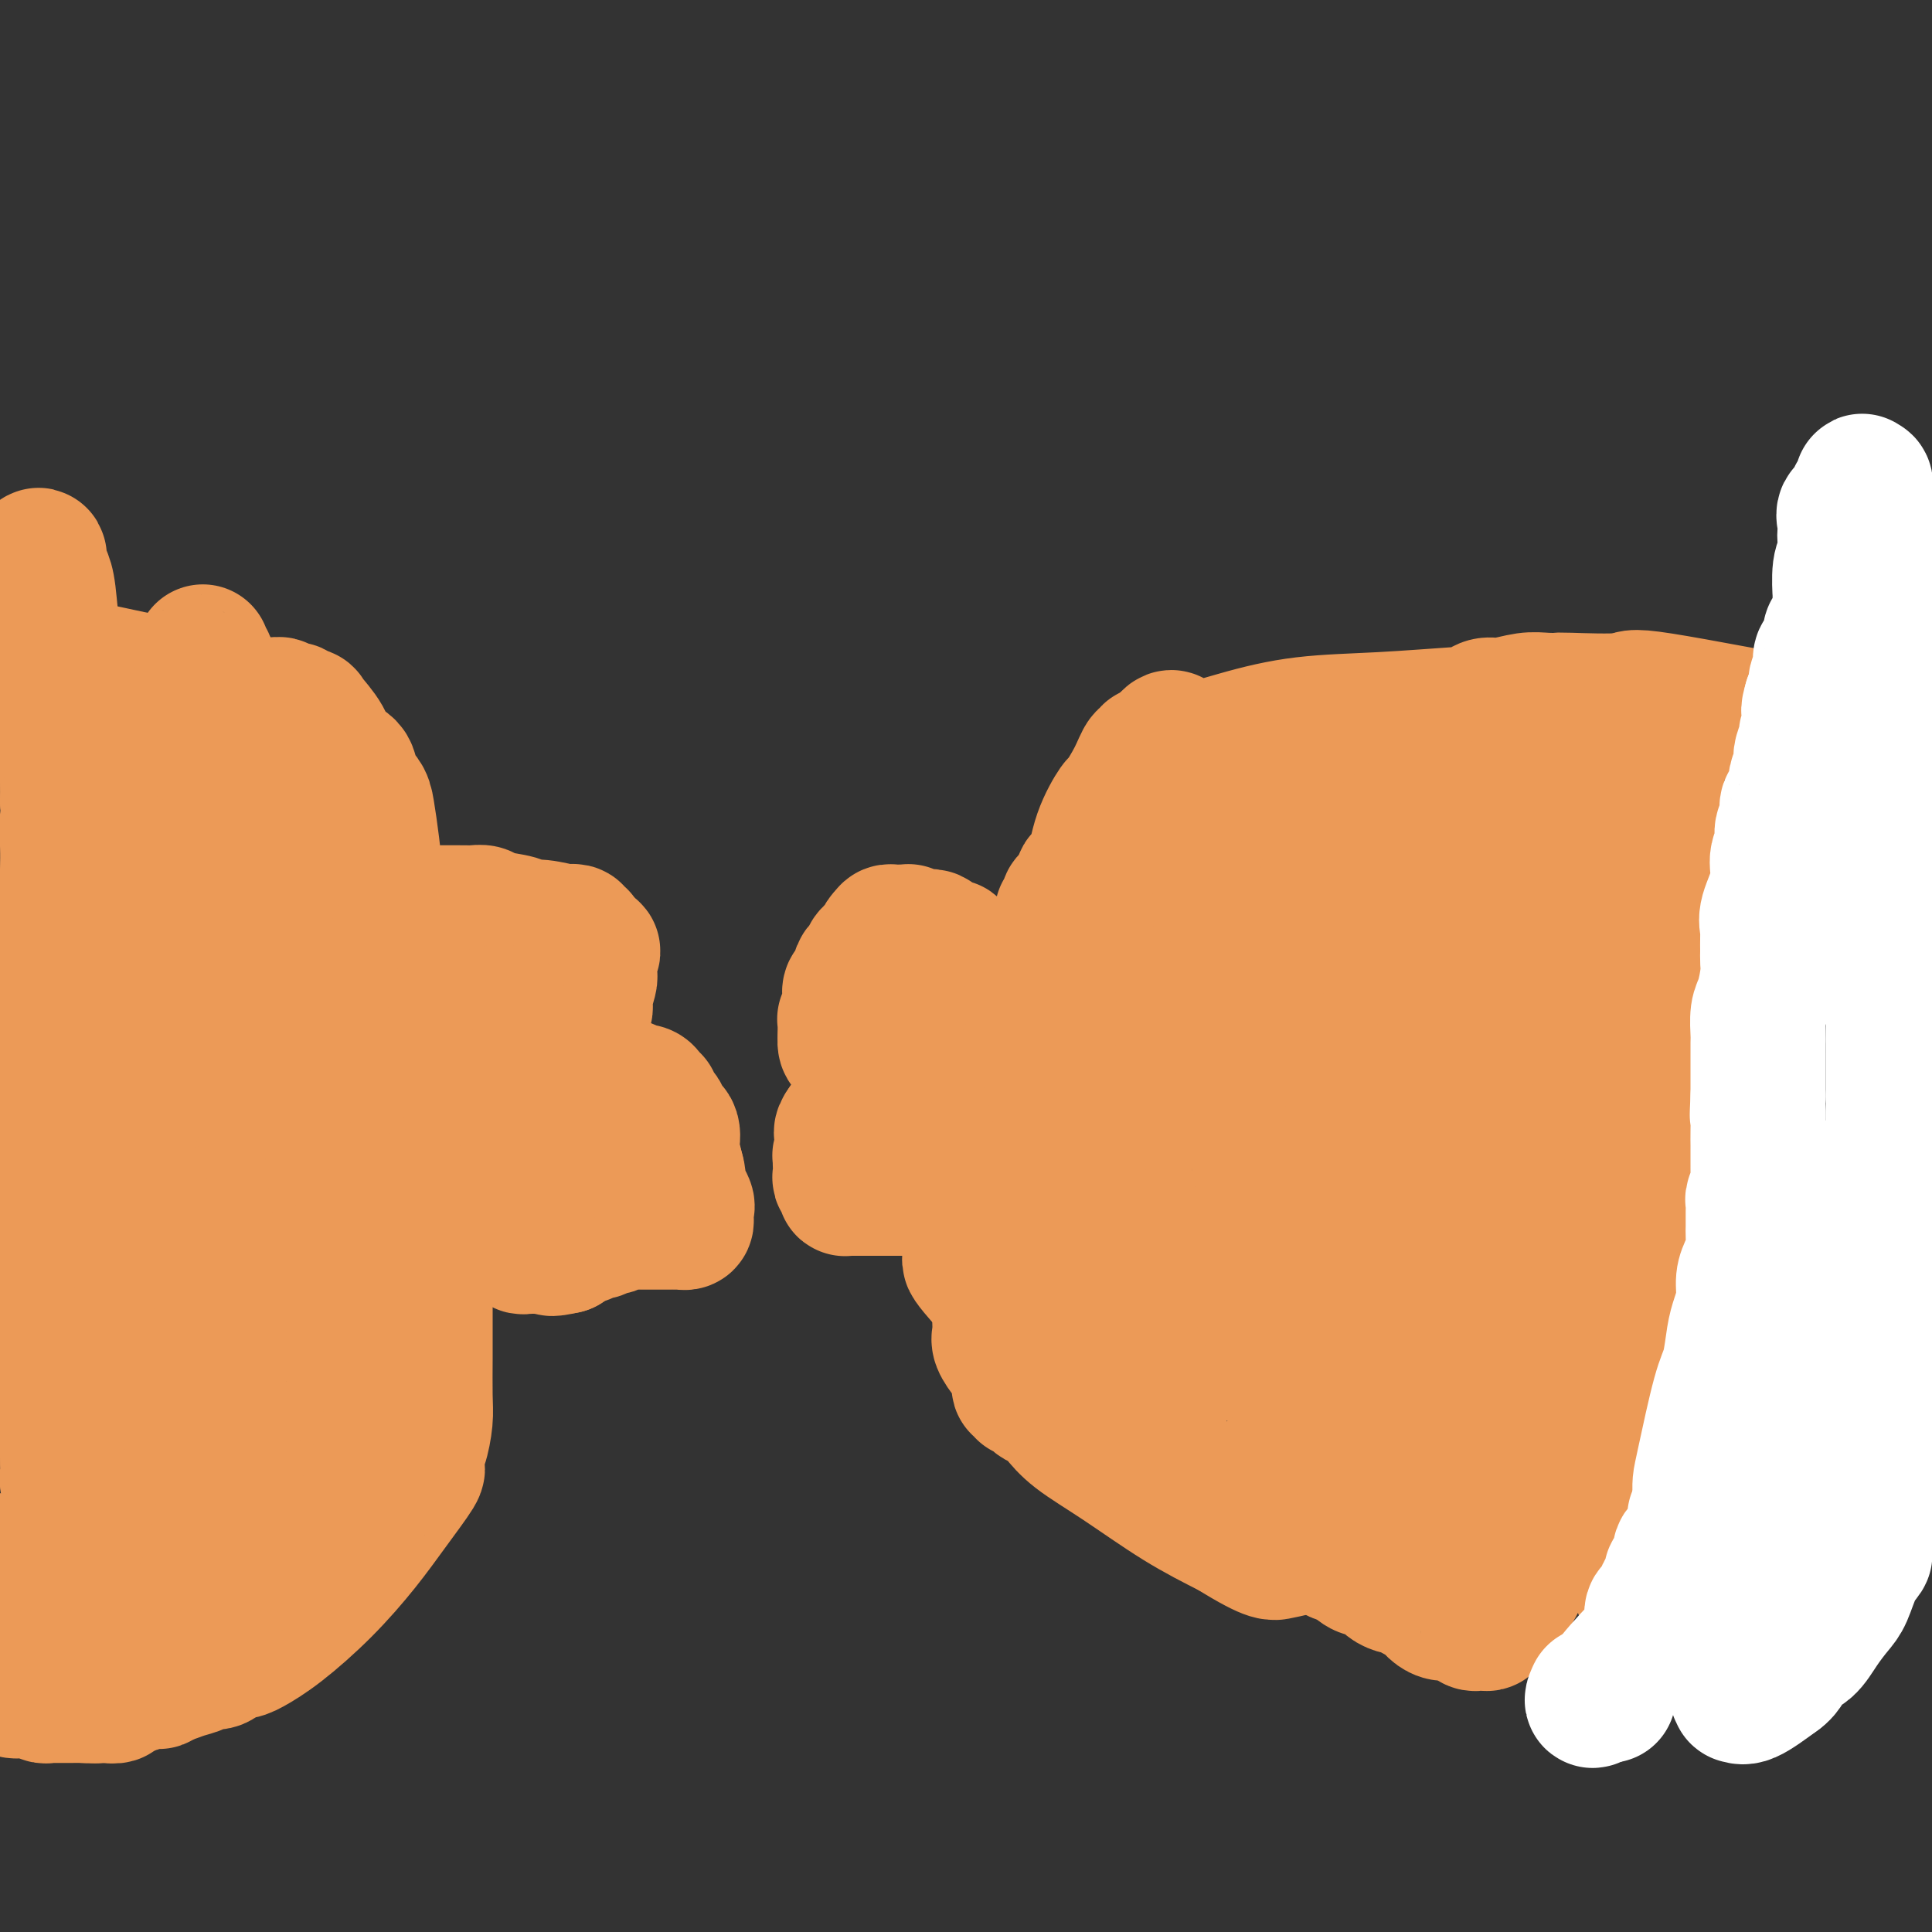 <svg viewBox='0 0 400 400' version='1.1' xmlns='http://www.w3.org/2000/svg' xmlns:xlink='http://www.w3.org/1999/xlink'><rect x="0" y="0" width="400" height="400" fill="#333333" stroke="none"/><g fill='none' stroke='#EC9A57' stroke-width='28' stroke-linecap='round' stroke-linejoin='round'><path d='M197,197c0.203,-0.445 0.405,-0.890 0,-1c-0.405,-0.110 -1.418,0.114 -2,0c-0.582,-0.114 -0.733,-0.566 -1,-1c-0.267,-0.434 -0.649,-0.849 -1,-1c-0.351,-0.151 -0.672,-0.040 -1,0c-0.328,0.040 -0.662,0.007 -1,0c-0.338,-0.007 -0.678,0.012 -1,0c-0.322,-0.012 -0.625,-0.056 -1,0c-0.375,0.056 -0.821,0.211 -1,0c-0.179,-0.211 -0.089,-0.788 0,-1c0.089,-0.212 0.178,-0.057 0,0c-0.178,0.057 -0.622,0.018 -1,0c-0.378,-0.018 -0.689,-0.015 -1,0c-0.311,0.015 -0.622,0.043 -1,0c-0.378,-0.043 -0.822,-0.155 -1,0c-0.178,0.155 -0.089,0.578 0,1'/><path d='M184,194c-1.968,-0.226 -0.388,0.710 0,1c0.388,0.290 -0.417,-0.067 -1,0c-0.583,0.067 -0.945,0.557 -1,1c-0.055,0.443 0.196,0.840 0,1c-0.196,0.160 -0.840,0.085 -1,0c-0.160,-0.085 0.164,-0.178 0,0c-0.164,0.178 -0.815,0.626 -1,1c-0.185,0.374 0.095,0.673 0,1c-0.095,0.327 -0.564,0.683 -1,1c-0.436,0.317 -0.839,0.595 -1,1c-0.161,0.405 -0.082,0.936 0,1c0.082,0.064 0.165,-0.337 0,0c-0.165,0.337 -0.580,1.414 -1,2c-0.420,0.586 -0.845,0.681 -1,1c-0.155,0.319 -0.041,0.863 0,1c0.041,0.137 0.007,-0.131 0,0c-0.007,0.131 0.012,0.661 0,1c-0.012,0.339 -0.056,0.486 0,1c0.056,0.514 0.211,1.395 0,2c-0.211,0.605 -0.789,0.936 -1,1c-0.211,0.064 -0.057,-0.137 0,0c0.057,0.137 0.015,0.611 0,1c-0.015,0.389 -0.004,0.692 0,1c0.004,0.308 0.001,0.621 0,1c-0.001,0.379 -0.000,0.822 0,1c0.000,0.178 0.000,0.089 0,0'/><path d='M175,215c-0.209,2.327 0.768,1.145 1,1c0.232,-0.145 -0.282,0.746 0,1c0.282,0.254 1.361,-0.128 2,0c0.639,0.128 0.839,0.766 1,1c0.161,0.234 0.281,0.063 1,0c0.719,-0.063 2.035,-0.017 3,0c0.965,0.017 1.579,0.004 2,0c0.421,-0.004 0.648,-0.001 1,0c0.352,0.001 0.828,0.000 1,0c0.172,-0.000 0.038,-0.000 1,0c0.962,0.000 3.018,0.000 4,0c0.982,-0.000 0.890,-0.000 1,0c0.110,0.000 0.422,0.000 1,0c0.578,-0.000 1.423,-0.000 2,0c0.577,0.000 0.886,0.000 1,0c0.114,-0.000 0.033,-0.000 0,0c-0.033,0.000 -0.016,0.000 0,0'/><path d='M197,218c3.241,0.480 0.343,0.181 -1,0c-1.343,-0.181 -1.129,-0.245 -1,0c0.129,0.245 0.175,0.797 0,1c-0.175,0.203 -0.570,0.055 -1,0c-0.430,-0.055 -0.893,-0.017 -1,0c-0.107,0.017 0.142,0.011 0,0c-0.142,-0.011 -0.677,-0.029 -1,0c-0.323,0.029 -0.436,0.103 -1,0c-0.564,-0.103 -1.580,-0.383 -2,0c-0.420,0.383 -0.245,1.430 -1,2c-0.755,0.570 -2.439,0.662 -3,1c-0.561,0.338 0.001,0.922 0,1c-0.001,0.078 -0.564,-0.348 -1,0c-0.436,0.348 -0.746,1.471 -1,2c-0.254,0.529 -0.453,0.464 -1,1c-0.547,0.536 -1.442,1.671 -2,2c-0.558,0.329 -0.778,-0.149 -1,0c-0.222,0.149 -0.444,0.925 -1,2c-0.556,1.075 -1.444,2.450 -2,3c-0.556,0.550 -0.778,0.275 -1,0'/><path d='M175,233c-1.543,2.046 -0.399,1.661 0,2c0.399,0.339 0.054,1.401 0,2c-0.054,0.599 0.181,0.733 0,1c-0.181,0.267 -0.780,0.666 -1,1c-0.220,0.334 -0.060,0.601 0,1c0.060,0.399 0.020,0.929 0,1c-0.020,0.071 -0.019,-0.318 0,0c0.019,0.318 0.058,1.343 0,2c-0.058,0.657 -0.213,0.947 0,1c0.213,0.053 0.792,-0.129 1,0c0.208,0.129 0.044,0.571 0,1c-0.044,0.429 0.033,0.847 0,1c-0.033,0.153 -0.176,0.041 0,0c0.176,-0.041 0.672,-0.011 1,0c0.328,0.011 0.487,0.003 1,0c0.513,-0.003 1.380,-0.001 2,0c0.620,0.001 0.993,0.000 1,0c0.007,-0.000 -0.351,-0.000 0,0c0.351,0.000 1.412,0.000 2,0c0.588,-0.000 0.702,-0.000 1,0c0.298,0.000 0.778,0.000 1,0c0.222,-0.000 0.184,-0.000 1,0c0.816,0.000 2.484,0.000 3,0c0.516,-0.000 -0.122,-0.000 0,0c0.122,0.000 1.002,0.001 2,0c0.998,-0.001 2.113,-0.003 3,0c0.887,0.003 1.547,0.011 2,0c0.453,-0.011 0.699,-0.041 1,0c0.301,0.041 0.657,0.155 1,0c0.343,-0.155 0.671,-0.577 1,-1'/><path d='M198,245c4.022,-0.156 2.578,-0.044 2,0c-0.578,0.044 -0.289,0.022 0,0'/><path d='M77,189c-0.103,-0.000 -0.206,-0.000 0,0c0.206,0.000 0.722,0.000 1,0c0.278,-0.000 0.319,-0.000 1,0c0.681,0.000 2.003,0.000 3,0c0.997,-0.000 1.668,-0.000 2,0c0.332,0.000 0.323,0.000 1,0c0.677,-0.000 2.040,-0.000 3,0c0.960,0.000 1.518,0.000 2,0c0.482,-0.000 0.890,-0.000 1,0c0.110,0.000 -0.076,0.000 0,0c0.076,-0.000 0.415,-0.000 1,0c0.585,0.000 1.416,0.000 2,0c0.584,-0.000 0.920,-0.001 1,0c0.080,0.001 -0.095,0.003 0,0c0.095,-0.003 0.459,-0.012 1,0c0.541,0.012 1.257,0.046 2,0c0.743,-0.046 1.512,-0.171 2,0c0.488,0.171 0.695,0.638 2,1c1.305,0.362 3.708,0.619 5,1c1.292,0.381 1.475,0.886 2,1c0.525,0.114 1.394,-0.162 3,0c1.606,0.162 3.951,0.760 5,1c1.049,0.240 0.802,0.120 1,0c0.198,-0.120 0.840,-0.239 1,0c0.160,0.239 -0.163,0.837 0,1c0.163,0.163 0.813,-0.110 1,0c0.187,0.110 -0.089,0.603 0,1c0.089,0.397 0.545,0.699 1,1'/><path d='M121,196c3.497,1.323 0.741,1.132 0,1c-0.741,-0.132 0.534,-0.203 1,0c0.466,0.203 0.125,0.681 0,1c-0.125,0.319 -0.032,0.478 0,1c0.032,0.522 0.004,1.407 0,2c-0.004,0.593 0.015,0.893 0,1c-0.015,0.107 -0.066,0.023 0,0c0.066,-0.023 0.247,0.017 0,1c-0.247,0.983 -0.922,2.908 -1,4c-0.078,1.092 0.440,1.352 0,2c-0.440,0.648 -1.837,1.684 -3,3c-1.163,1.316 -2.090,2.913 -3,4c-0.910,1.087 -1.801,1.664 -2,2c-0.199,0.336 0.296,0.430 0,1c-0.296,0.570 -1.383,1.617 -2,2c-0.617,0.383 -0.763,0.103 -1,0c-0.237,-0.103 -0.564,-0.028 -1,0c-0.436,0.028 -0.982,0.008 -1,0c-0.018,-0.008 0.491,-0.004 1,0'/><path d='M109,221c-1.679,2.166 0.124,0.580 1,0c0.876,-0.580 0.826,-0.155 1,0c0.174,0.155 0.571,0.041 1,0c0.429,-0.041 0.891,-0.007 1,0c0.109,0.007 -0.136,-0.012 0,0c0.136,0.012 0.652,0.056 1,0c0.348,-0.056 0.527,-0.212 1,0c0.473,0.212 1.240,0.793 2,1c0.760,0.207 1.512,0.041 2,0c0.488,-0.041 0.713,0.045 1,0c0.287,-0.045 0.638,-0.220 1,0c0.362,0.220 0.736,0.833 1,1c0.264,0.167 0.417,-0.114 1,0c0.583,0.114 1.596,0.622 3,1c1.404,0.378 3.198,0.627 4,1c0.802,0.373 0.611,0.871 1,1c0.389,0.129 1.359,-0.110 2,0c0.641,0.110 0.954,0.568 1,1c0.046,0.432 -0.176,0.839 0,1c0.176,0.161 0.749,0.075 1,0c0.251,-0.075 0.180,-0.138 0,0c-0.180,0.138 -0.468,0.479 0,1c0.468,0.521 1.694,1.223 2,2c0.306,0.777 -0.308,1.631 0,2c0.308,0.369 1.536,0.254 2,1c0.464,0.746 0.163,2.355 0,3c-0.163,0.645 -0.190,0.327 0,1c0.190,0.673 0.595,2.336 1,4'/><path d='M140,242c0.961,2.925 -0.135,2.236 0,3c0.135,0.764 1.501,2.979 2,4c0.499,1.021 0.131,0.848 0,1c-0.131,0.152 -0.024,0.629 0,1c0.024,0.371 -0.035,0.635 0,1c0.035,0.365 0.165,0.830 0,1c-0.165,0.170 -0.625,0.046 -1,0c-0.375,-0.046 -0.664,-0.012 -1,0c-0.336,0.012 -0.718,0.003 -1,0c-0.282,-0.003 -0.464,-0.001 -1,0c-0.536,0.001 -1.425,0.001 -2,0c-0.575,-0.001 -0.835,-0.001 -1,0c-0.165,0.001 -0.233,0.004 -1,0c-0.767,-0.004 -2.232,-0.016 -3,0c-0.768,0.016 -0.840,0.061 -1,0c-0.160,-0.061 -0.409,-0.228 -1,0c-0.591,0.228 -1.524,0.849 -2,1c-0.476,0.151 -0.494,-0.169 -1,0c-0.506,0.169 -1.501,0.829 -2,1c-0.499,0.171 -0.501,-0.145 -1,0c-0.499,0.145 -1.495,0.750 -2,1c-0.505,0.250 -0.521,0.144 -1,0c-0.479,-0.144 -1.423,-0.327 -2,0c-0.577,0.327 -0.789,1.163 -1,2'/><path d='M117,258c-4.273,0.928 -2.454,0.249 -2,0c0.454,-0.249 -0.456,-0.067 -1,0c-0.544,0.067 -0.723,0.018 -1,0c-0.277,-0.018 -0.652,-0.004 -1,0c-0.348,0.004 -0.668,-0.003 -1,0c-0.332,0.003 -0.677,0.016 -1,0c-0.323,-0.016 -0.625,-0.061 -1,0c-0.375,0.061 -0.821,0.228 -1,0c-0.179,-0.228 -0.089,-0.849 0,-1c0.089,-0.151 0.178,0.170 0,0c-0.178,-0.170 -0.621,-0.830 -1,-1c-0.379,-0.170 -0.693,0.150 -1,0c-0.307,-0.150 -0.608,-0.772 -1,-1c-0.392,-0.228 -0.875,-0.064 -1,0c-0.125,0.064 0.107,0.028 0,0c-0.107,-0.028 -0.554,-0.046 -1,0c-0.446,0.046 -0.892,0.157 -1,0c-0.108,-0.157 0.121,-0.581 0,-1c-0.121,-0.419 -0.593,-0.834 -1,-1c-0.407,-0.166 -0.750,-0.083 -1,0c-0.250,0.083 -0.407,0.167 -1,0c-0.593,-0.167 -1.621,-0.583 -2,-1c-0.379,-0.417 -0.108,-0.833 0,-1c0.108,-0.167 0.054,-0.083 0,0'/><path d='M80,189c0.203,-0.832 0.406,-1.664 0,-3c-0.406,-1.336 -1.423,-3.176 -2,-5c-0.577,-1.824 -0.716,-3.634 -1,-6c-0.284,-2.366 -0.713,-5.290 -1,-7c-0.287,-1.710 -0.432,-2.207 -1,-3c-0.568,-0.793 -1.561,-1.883 -2,-3c-0.439,-1.117 -0.326,-2.261 -1,-3c-0.674,-0.739 -2.136,-1.073 -3,-2c-0.864,-0.927 -1.130,-2.448 -2,-4c-0.870,-1.552 -2.342,-3.134 -3,-4c-0.658,-0.866 -0.500,-1.017 -1,-1c-0.500,0.017 -1.659,0.202 -2,0c-0.341,-0.202 0.134,-0.790 0,-1c-0.134,-0.210 -0.877,-0.043 -1,0c-0.123,0.043 0.373,-0.040 0,0c-0.373,0.040 -1.616,0.202 -2,0c-0.384,-0.202 0.091,-0.769 0,-1c-0.091,-0.231 -0.748,-0.126 -1,0c-0.252,0.126 -0.101,0.274 -2,0c-1.899,-0.274 -5.849,-0.970 -11,-2c-5.151,-1.030 -11.502,-2.393 -19,-4c-7.498,-1.607 -16.142,-3.459 -24,-5c-7.858,-1.541 -14.929,-2.770 -22,-4'/><path d='M88,262c0.000,0.460 0.000,0.920 0,1c-0.000,0.080 -0.000,-0.219 0,0c0.000,0.219 0.001,0.955 0,3c-0.001,2.045 -0.003,5.399 0,8c0.003,2.601 0.011,4.450 0,7c-0.011,2.550 -0.041,5.800 0,8c0.041,2.200 0.154,3.350 0,5c-0.154,1.650 -0.573,3.799 -1,5c-0.427,1.201 -0.861,1.452 -1,2c-0.139,0.548 0.017,1.392 0,2c-0.017,0.608 -0.205,0.981 0,1c0.205,0.019 0.805,-0.316 0,1c-0.805,1.316 -3.013,4.282 -5,7c-1.987,2.718 -3.752,5.187 -6,8c-2.248,2.813 -4.978,5.968 -8,9c-3.022,3.032 -6.336,5.939 -9,8c-2.664,2.061 -4.679,3.274 -6,4c-1.321,0.726 -1.950,0.965 -3,1c-1.050,0.035 -2.523,-0.135 -3,0c-0.477,0.135 0.043,0.575 0,1c-0.043,0.425 -0.647,0.835 -1,1c-0.353,0.165 -0.454,0.087 -1,0c-0.546,-0.087 -1.536,-0.181 -2,0c-0.464,0.181 -0.400,0.637 -1,1c-0.600,0.363 -1.862,0.633 -3,1c-1.138,0.367 -2.153,0.829 -3,1c-0.847,0.171 -1.528,0.049 -2,0c-0.472,-0.049 -0.736,-0.024 -1,0'/><path d='M32,347c-4.200,1.547 -1.700,0.416 -1,0c0.700,-0.416 -0.400,-0.115 -1,0c-0.600,0.115 -0.700,0.045 -1,0c-0.300,-0.045 -0.801,-0.065 -1,0c-0.199,0.065 -0.096,0.215 0,0c0.096,-0.215 0.184,-0.794 0,-1c-0.184,-0.206 -0.642,-0.040 -1,0c-0.358,0.040 -0.617,-0.045 -1,0c-0.383,0.045 -0.889,0.221 -1,0c-0.111,-0.221 0.174,-0.838 0,-1c-0.174,-0.162 -0.807,0.133 -1,0c-0.193,-0.133 0.053,-0.693 0,-1c-0.053,-0.307 -0.406,-0.361 0,0c0.406,0.361 1.571,1.136 -1,0c-2.571,-1.136 -8.877,-4.182 -14,-7c-5.123,-2.818 -9.061,-5.409 -13,-8'/><path d='M1,145c-0.279,1.171 -0.558,2.343 0,0c0.558,-2.343 1.954,-8.199 3,-12c1.046,-3.801 1.743,-5.546 2,-7c0.257,-1.454 0.073,-2.618 0,-3c-0.073,-0.382 -0.035,0.019 0,0c0.035,-0.019 0.066,-0.456 0,-1c-0.066,-0.544 -0.228,-1.193 0,-2c0.228,-0.807 0.845,-1.770 1,-2c0.155,-0.230 -0.152,0.274 0,0c0.152,-0.274 0.762,-1.324 1,-2c0.238,-0.676 0.105,-0.977 0,-1c-0.105,-0.023 -0.182,0.231 0,1c0.182,0.769 0.622,2.053 1,3c0.378,0.947 0.693,1.559 1,4c0.307,2.441 0.604,6.712 1,9c0.396,2.288 0.891,2.593 1,3c0.109,0.407 -0.167,0.916 0,1c0.167,0.084 0.776,-0.257 1,0c0.224,0.257 0.064,1.110 0,2c-0.064,0.890 -0.031,1.815 0,3c0.031,1.185 0.061,2.631 0,4c-0.061,1.369 -0.212,2.662 0,4c0.212,1.338 0.789,2.719 1,4c0.211,1.281 0.057,2.460 0,4c-0.057,1.540 -0.016,3.440 0,5c0.016,1.560 0.008,2.780 0,4'/><path d='M14,166c0.928,8.405 0.249,4.418 0,4c-0.249,-0.418 -0.067,2.733 0,5c0.067,2.267 0.018,3.649 0,5c-0.018,1.351 -0.005,2.671 0,4c0.005,1.329 0.001,2.665 0,4c-0.001,1.335 -0.000,2.667 0,4c0.000,1.333 0.000,2.665 0,4c-0.000,1.335 -0.000,2.673 0,4c0.000,1.327 0.000,2.643 0,6c-0.000,3.357 -0.000,8.755 0,13c0.000,4.245 0.000,7.335 0,9c-0.000,1.665 -0.000,1.904 0,4c0.000,2.096 0.000,6.050 0,8c-0.000,1.950 -0.000,1.898 0,2c0.000,0.102 0.000,0.359 0,1c-0.000,0.641 0.000,1.666 0,3c-0.000,1.334 -0.000,2.978 0,4c0.000,1.022 0.000,1.424 0,2c-0.000,0.576 -0.000,1.326 0,3c0.000,1.674 0.000,4.271 0,6c-0.000,1.729 -0.000,2.591 0,4c0.000,1.409 0.000,3.365 0,7c-0.000,3.635 -0.000,8.948 0,13c0.000,4.052 0.000,6.844 0,9c-0.000,2.156 -0.001,3.678 0,5c0.001,1.322 0.004,2.444 0,3c-0.004,0.556 -0.015,0.547 0,1c0.015,0.453 0.056,1.369 0,2c-0.056,0.631 -0.207,0.978 0,2c0.207,1.022 0.774,2.721 1,5c0.226,2.279 0.113,5.140 0,8'/><path d='M15,320c0.164,24.786 0.072,9.751 0,7c-0.072,-2.751 -0.126,6.783 0,11c0.126,4.217 0.430,3.119 1,4c0.570,0.881 1.406,3.742 2,5c0.594,1.258 0.947,0.911 1,1c0.053,0.089 -0.194,0.612 0,1c0.194,0.388 0.830,0.641 1,1c0.170,0.359 -0.127,0.824 0,1c0.127,0.176 0.679,0.062 1,0c0.321,-0.062 0.412,-0.073 1,0c0.588,0.073 1.673,0.229 2,0c0.327,-0.229 -0.105,-0.842 0,-1c0.105,-0.158 0.746,0.141 1,0c0.254,-0.141 0.119,-0.721 0,-1c-0.119,-0.279 -0.224,-0.256 0,-1c0.224,-0.744 0.777,-2.256 1,-3c0.223,-0.744 0.116,-0.721 0,-1c-0.116,-0.279 -0.241,-0.860 0,-2c0.241,-1.140 0.849,-2.840 1,-4c0.151,-1.160 -0.156,-1.780 0,-3c0.156,-1.220 0.774,-3.038 1,-5c0.226,-1.962 0.061,-4.067 0,-7c-0.061,-2.933 -0.017,-6.695 0,-10c0.017,-3.305 0.009,-6.152 0,-9'/><path d='M28,304c0.845,-8.518 0.959,-6.314 1,-8c0.041,-1.686 0.011,-7.263 0,-10c-0.011,-2.737 -0.003,-2.635 0,-3c0.003,-0.365 -0.000,-1.198 0,-2c0.000,-0.802 0.004,-1.572 0,-2c-0.004,-0.428 -0.015,-0.512 0,-1c0.015,-0.488 0.057,-1.380 0,-2c-0.057,-0.620 -0.211,-0.968 0,-4c0.211,-3.032 0.789,-8.747 1,-13c0.211,-4.253 0.057,-7.042 0,-9c-0.057,-1.958 -0.015,-3.084 0,-4c0.015,-0.916 0.004,-1.622 0,-2c-0.004,-0.378 -0.001,-0.426 0,-1c0.001,-0.574 0.000,-1.673 0,-2c-0.000,-0.327 -0.000,0.117 0,0c0.000,-0.117 -0.000,-0.795 0,-2c0.000,-1.205 0.001,-2.936 0,-4c-0.001,-1.064 -0.003,-1.463 0,-2c0.003,-0.537 0.013,-1.214 0,-2c-0.013,-0.786 -0.047,-1.681 0,-3c0.047,-1.319 0.177,-3.063 0,-4c-0.177,-0.937 -0.662,-1.068 0,-4c0.662,-2.932 2.469,-8.664 3,-12c0.531,-3.336 -0.214,-4.275 0,-6c0.214,-1.725 1.385,-4.236 2,-8c0.615,-3.764 0.672,-8.781 1,-12c0.328,-3.219 0.928,-4.639 1,-6c0.072,-1.361 -0.383,-2.664 0,-5c0.383,-2.336 1.603,-5.706 2,-8c0.397,-2.294 -0.029,-3.513 0,-5c0.029,-1.487 0.515,-3.244 1,-5'/><path d='M40,153c1.426,-10.872 -0.010,-4.551 0,-4c0.010,0.551 1.467,-4.666 2,-7c0.533,-2.334 0.143,-1.784 0,-2c-0.143,-0.216 -0.040,-1.197 0,-2c0.040,-0.803 0.015,-1.426 0,-2c-0.015,-0.574 -0.021,-1.098 0,-1c0.021,0.098 0.069,0.819 0,1c-0.069,0.181 -0.257,-0.176 0,0c0.257,0.176 0.958,0.885 1,1c0.042,0.115 -0.574,-0.365 0,1c0.574,1.365 2.339,4.576 3,6c0.661,1.424 0.217,1.063 0,1c-0.217,-0.063 -0.208,0.172 0,0c0.208,-0.172 0.616,-0.752 1,0c0.384,0.752 0.743,2.834 1,4c0.257,1.166 0.412,1.414 1,3c0.588,1.586 1.607,4.509 2,6c0.393,1.491 0.158,1.551 0,2c-0.158,0.449 -0.238,1.286 0,2c0.238,0.714 0.796,1.305 1,2c0.204,0.695 0.055,1.495 0,2c-0.055,0.505 -0.016,0.716 0,1c0.016,0.284 0.008,0.642 0,1'/><path d='M52,168c1.377,5.738 -0.182,3.584 0,4c0.182,0.416 2.104,3.403 3,6c0.896,2.597 0.765,4.803 1,8c0.235,3.197 0.835,7.383 1,11c0.165,3.617 -0.104,6.664 0,9c0.104,2.336 0.582,3.959 1,8c0.418,4.041 0.778,10.498 2,16c1.222,5.502 3.307,10.049 4,12c0.693,1.951 -0.007,1.305 0,2c0.007,0.695 0.719,2.729 1,4c0.281,1.271 0.130,1.778 0,2c-0.130,0.222 -0.238,0.160 0,1c0.238,0.840 0.823,2.582 2,5c1.177,2.418 2.946,5.513 4,9c1.054,3.487 1.393,7.364 2,10c0.607,2.636 1.483,4.029 2,6c0.517,1.971 0.674,4.521 1,6c0.326,1.479 0.819,1.888 1,3c0.181,1.112 0.048,2.927 0,4c-0.048,1.073 -0.012,1.404 0,2c0.012,0.596 0.001,1.455 0,2c-0.001,0.545 0.007,0.775 0,1c-0.007,0.225 -0.028,0.445 0,1c0.028,0.555 0.105,1.444 0,2c-0.105,0.556 -0.392,0.780 -1,1c-0.608,0.220 -1.539,0.437 -2,1c-0.461,0.563 -0.454,1.470 -1,2c-0.546,0.530 -1.647,0.681 -2,1c-0.353,0.319 0.042,0.805 -1,2c-1.042,1.195 -3.521,3.097 -6,5'/><path d='M64,314c-2.764,2.345 -3.174,2.208 -5,4c-1.826,1.792 -5.068,5.514 -7,7c-1.932,1.486 -2.555,0.738 -3,1c-0.445,0.262 -0.711,1.535 -1,2c-0.289,0.465 -0.602,0.122 -1,0c-0.398,-0.122 -0.880,-0.022 -1,0c-0.120,0.022 0.122,-0.034 0,0c-0.122,0.034 -0.608,0.156 -1,0c-0.392,-0.156 -0.692,-0.591 -1,-1c-0.308,-0.409 -0.626,-0.793 -1,-1c-0.374,-0.207 -0.806,-0.238 -1,-1c-0.194,-0.762 -0.152,-2.256 0,-3c0.152,-0.744 0.414,-0.738 0,-2c-0.414,-1.262 -1.504,-3.791 -2,-8c-0.496,-4.209 -0.396,-10.099 0,-14c0.396,-3.901 1.090,-5.815 2,-9c0.910,-3.185 2.037,-7.643 3,-12c0.963,-4.357 1.763,-8.615 2,-11c0.237,-2.385 -0.088,-2.899 0,-4c0.088,-1.101 0.591,-2.790 1,-4c0.409,-1.210 0.726,-1.940 1,-3c0.274,-1.060 0.507,-2.449 1,-4c0.493,-1.551 1.248,-3.264 2,-5c0.752,-1.736 1.501,-3.496 2,-5c0.499,-1.504 0.750,-2.752 1,-4'/><path d='M55,237c2.746,-10.140 2.113,-4.990 2,-4c-0.113,0.990 0.296,-2.181 1,-4c0.704,-1.819 1.704,-2.285 2,-3c0.296,-0.715 -0.113,-1.679 0,-2c0.113,-0.321 0.747,0.001 1,0c0.253,-0.001 0.124,-0.326 0,-1c-0.124,-0.674 -0.243,-1.697 0,-2c0.243,-0.303 0.850,0.113 1,0c0.150,-0.113 -0.156,-0.754 0,-1c0.156,-0.246 0.774,-0.096 1,0c0.226,0.096 0.061,0.138 1,0c0.939,-0.138 2.981,-0.456 5,-1c2.019,-0.544 4.013,-1.312 6,-2c1.987,-0.688 3.965,-1.295 7,-2c3.035,-0.705 7.125,-1.509 9,-2c1.875,-0.491 1.535,-0.668 2,-1c0.465,-0.332 1.736,-0.820 2,-1c0.264,-0.180 -0.480,-0.052 0,0c0.480,0.052 2.184,0.028 3,0c0.816,-0.028 0.745,-0.060 1,0c0.255,0.060 0.836,0.212 1,0c0.164,-0.212 -0.090,-0.789 0,-1c0.090,-0.211 0.524,-0.057 1,0c0.476,0.057 0.993,0.016 1,0c0.007,-0.016 -0.497,-0.008 -1,0'/><path d='M101,210c5.879,-1.304 1.075,0.435 -1,1c-2.075,0.565 -1.421,-0.046 -2,0c-0.579,0.046 -2.393,0.747 -3,1c-0.607,0.253 -0.009,0.058 0,0c0.009,-0.058 -0.570,0.023 -1,0c-0.430,-0.023 -0.710,-0.148 -1,0c-0.290,0.148 -0.591,0.568 -1,1c-0.409,0.432 -0.926,0.875 -1,1c-0.074,0.125 0.297,-0.070 0,0c-0.297,0.070 -1.261,0.404 -2,1c-0.739,0.596 -1.254,1.454 -2,2c-0.746,0.546 -1.723,0.780 -3,2c-1.277,1.220 -2.854,3.426 -4,5c-1.146,1.574 -1.862,2.516 -3,4c-1.138,1.484 -2.697,3.511 -4,5c-1.303,1.489 -2.349,2.441 -3,3c-0.651,0.559 -0.906,0.727 -1,1c-0.094,0.273 -0.026,0.652 0,1c0.026,0.348 0.010,0.666 0,1c-0.010,0.334 -0.014,0.684 0,1c0.014,0.316 0.045,0.596 0,1c-0.045,0.404 -0.166,0.930 0,1c0.166,0.070 0.618,-0.317 1,0c0.382,0.317 0.694,1.339 1,2c0.306,0.661 0.607,0.962 1,1c0.393,0.038 0.879,-0.186 1,0c0.121,0.186 -0.122,0.782 0,1c0.122,0.218 0.610,0.059 1,0c0.390,-0.059 0.683,-0.017 1,0c0.317,0.017 0.659,0.008 1,0'/><path d='M76,246c1.522,0.619 1.826,0.166 2,0c0.174,-0.166 0.218,-0.045 1,0c0.782,0.045 2.300,0.014 3,0c0.700,-0.014 0.580,-0.009 1,0c0.420,0.009 1.378,0.024 2,0c0.622,-0.024 0.906,-0.087 1,0c0.094,0.087 -0.004,0.325 1,0c1.004,-0.325 3.109,-1.211 4,-2c0.891,-0.789 0.568,-1.479 2,-2c1.432,-0.521 4.618,-0.872 7,-1c2.382,-0.128 3.958,-0.034 5,0c1.042,0.034 1.550,0.009 2,0c0.450,-0.009 0.844,-0.002 1,0c0.156,0.002 0.076,-0.001 0,0c-0.076,0.001 -0.148,0.006 -1,0c-0.852,-0.006 -2.485,-0.024 -3,0c-0.515,0.024 0.089,0.089 0,0c-0.089,-0.089 -0.870,-0.332 -2,0c-1.130,0.332 -2.609,1.238 -4,2c-1.391,0.762 -2.696,1.381 -4,2'/><path d='M94,245c-2.675,0.724 -2.362,0.534 -3,1c-0.638,0.466 -2.225,1.588 -3,2c-0.775,0.412 -0.737,0.115 -1,0c-0.263,-0.115 -0.827,-0.047 -1,0c-0.173,0.047 0.045,0.074 0,0c-0.045,-0.074 -0.354,-0.249 -1,0c-0.646,0.249 -1.629,0.921 -2,1c-0.371,0.079 -0.131,-0.436 -1,0c-0.869,0.436 -2.847,1.823 -4,3c-1.153,1.177 -1.481,2.143 -2,3c-0.519,0.857 -1.229,1.605 -3,3c-1.771,1.395 -4.602,3.437 -7,6c-2.398,2.563 -4.362,5.645 -5,7c-0.638,1.355 0.051,0.981 0,1c-0.051,0.019 -0.844,0.431 -1,1c-0.156,0.569 0.323,1.293 0,2c-0.323,0.707 -1.448,1.395 -2,2c-0.552,0.605 -0.530,1.127 -1,2c-0.470,0.873 -1.431,2.096 -2,3c-0.569,0.904 -0.745,1.488 -1,3c-0.255,1.512 -0.589,3.953 -1,5c-0.411,1.047 -0.898,0.702 -1,1c-0.102,0.298 0.180,1.240 0,2c-0.180,0.760 -0.821,1.338 -1,2c-0.179,0.662 0.106,1.409 0,2c-0.106,0.591 -0.602,1.026 -1,2c-0.398,0.974 -0.699,2.487 -1,4'/><path d='M49,303c-1.303,3.863 -1.560,3.019 -2,5c-0.440,1.981 -1.064,6.786 -2,11c-0.936,4.214 -2.183,7.837 -3,10c-0.817,2.163 -1.202,2.867 -2,5c-0.798,2.133 -2.007,5.695 -3,8c-0.993,2.305 -1.768,3.353 -2,4c-0.232,0.647 0.079,0.892 0,1c-0.079,0.108 -0.549,0.081 -1,0c-0.451,-0.081 -0.882,-0.214 -1,0c-0.118,0.214 0.076,0.775 0,1c-0.076,0.225 -0.424,0.116 -1,0c-0.576,-0.116 -1.382,-0.237 -2,0c-0.618,0.237 -1.048,0.834 -2,1c-0.952,0.166 -2.426,-0.099 -3,0c-0.574,0.099 -0.247,0.562 -1,1c-0.753,0.438 -2.585,0.849 -4,1c-1.415,0.151 -2.411,0.040 -3,0c-0.589,-0.040 -0.770,-0.011 -1,0c-0.230,0.011 -0.510,0.003 -1,0c-0.490,-0.003 -1.191,0.000 -2,0c-0.809,-0.000 -1.726,-0.004 -2,0c-0.274,0.004 0.095,0.015 0,0c-0.095,-0.015 -0.656,-0.057 -1,0c-0.344,0.057 -0.473,0.211 -1,0c-0.527,-0.211 -1.451,-0.788 -2,-1c-0.549,-0.212 -0.722,-0.060 -1,0c-0.278,0.060 -0.662,0.026 -1,0c-0.338,-0.026 -0.629,-0.046 -1,0c-0.371,0.046 -0.820,0.156 -1,0c-0.180,-0.156 -0.090,-0.578 0,-1'/><path d='M3,349c-2.629,-0.456 -0.701,-0.596 0,-1c0.701,-0.404 0.174,-1.072 0,-1c-0.174,0.072 0.005,0.885 0,0c-0.005,-0.885 -0.194,-3.469 0,-4c0.194,-0.531 0.770,0.991 0,-2c-0.770,-2.991 -2.885,-10.496 -5,-18'/><path d='M35,198c-0.000,0.358 -0.000,0.716 0,1c0.000,0.284 0.000,0.495 0,1c-0.000,0.505 -0.001,1.304 0,2c0.001,0.696 0.003,1.287 0,2c-0.003,0.713 -0.011,1.546 0,2c0.011,0.454 0.041,0.527 0,1c-0.041,0.473 -0.155,1.346 0,2c0.155,0.654 0.577,1.088 1,2c0.423,0.912 0.845,2.301 1,3c0.155,0.699 0.041,0.710 0,1c-0.041,0.290 -0.011,0.861 0,1c0.011,0.139 0.003,-0.155 0,0c-0.003,0.155 -0.001,0.759 0,1c0.001,0.241 0.000,0.121 0,0'/><path d='M117,238c0.402,-0.155 0.805,-0.309 1,0c0.195,0.309 0.183,1.082 0,1c-0.183,-0.082 -0.536,-1.021 -1,-2c-0.464,-0.979 -1.039,-2.000 -2,-3c-0.961,-1.000 -2.309,-1.979 -4,-3c-1.691,-1.021 -3.724,-2.082 -5,-3c-1.276,-0.918 -1.793,-1.691 -2,-2c-0.207,-0.309 -0.103,-0.155 0,0'/><path d='M67,204c0.000,0.000 0.100,0.100 0.1,0.1'/><path d='M213,251c-0.121,-0.424 -0.243,-0.849 0,-1c0.243,-0.151 0.850,-0.030 1,0c0.150,0.030 -0.156,-0.032 0,0c0.156,0.032 0.774,0.160 1,0c0.226,-0.160 0.061,-0.606 0,-1c-0.061,-0.394 -0.016,-0.736 0,-1c0.016,-0.264 0.004,-0.452 0,-1c-0.004,-0.548 -0.001,-1.457 0,-2c0.001,-0.543 0.000,-0.719 0,-1c-0.000,-0.281 -0.000,-0.667 0,-1c0.000,-0.333 0.000,-0.614 0,-1c-0.000,-0.386 -0.000,-0.877 0,-1c0.000,-0.123 0.000,0.122 0,0c-0.000,-0.122 -0.000,-0.612 0,-1c0.000,-0.388 0.000,-0.674 0,-1c-0.000,-0.326 -0.000,-0.692 0,-1c0.000,-0.308 0.000,-0.557 0,-2c-0.000,-1.443 -0.000,-4.081 0,-5c0.000,-0.919 0.000,-0.120 0,-1c-0.000,-0.880 -0.000,-3.440 0,-6'/><path d='M215,224c0.309,-5.057 0.083,-4.199 0,-5c-0.083,-0.801 -0.023,-3.260 0,-5c0.023,-1.740 0.010,-2.759 0,-4c-0.010,-1.241 -0.018,-2.703 0,-4c0.018,-1.297 0.061,-2.428 0,-3c-0.061,-0.572 -0.227,-0.586 0,-1c0.227,-0.414 0.849,-1.227 1,-2c0.151,-0.773 -0.167,-1.505 0,-2c0.167,-0.495 0.819,-0.752 1,-1c0.181,-0.248 -0.110,-0.487 0,-1c0.110,-0.513 0.622,-1.298 1,-2c0.378,-0.702 0.623,-1.319 1,-2c0.377,-0.681 0.887,-1.424 1,-2c0.113,-0.576 -0.172,-0.983 0,-1c0.172,-0.017 0.801,0.356 1,0c0.199,-0.356 -0.031,-1.442 0,-2c0.031,-0.558 0.325,-0.586 1,-1c0.675,-0.414 1.733,-1.212 2,-2c0.267,-0.788 -0.257,-1.566 0,-2c0.257,-0.434 1.294,-0.523 2,-2c0.706,-1.477 1.082,-4.341 2,-7c0.918,-2.659 2.380,-5.114 3,-6c0.620,-0.886 0.399,-0.203 1,-1c0.601,-0.797 2.023,-3.076 3,-5c0.977,-1.924 1.509,-3.495 2,-4c0.491,-0.505 0.940,0.056 1,0c0.060,-0.056 -0.269,-0.730 0,-1c0.269,-0.270 1.134,-0.135 2,0'/><path d='M240,156c3.756,-6.029 2.145,-2.103 4,-1c1.855,1.103 7.177,-0.619 12,-2c4.823,-1.381 9.147,-2.422 14,-3c4.853,-0.578 10.235,-0.693 16,-1c5.765,-0.307 11.915,-0.804 15,-1c3.085,-0.196 3.107,-0.090 3,0c-0.107,0.090 -0.342,0.164 0,0c0.342,-0.164 1.263,-0.566 2,-1c0.737,-0.434 1.292,-0.901 2,-1c0.708,-0.099 1.570,0.169 3,0c1.430,-0.169 3.430,-0.776 5,-1c1.570,-0.224 2.712,-0.065 4,0c1.288,0.065 2.723,0.038 3,0c0.277,-0.038 -0.604,-0.085 2,0c2.604,0.085 8.692,0.302 11,0c2.308,-0.302 0.835,-1.122 8,0c7.165,1.122 22.967,4.187 33,6c10.033,1.813 14.295,2.375 18,3c3.705,0.625 6.852,1.312 10,2'/><path d='M207,257c0.000,0.316 0.000,0.633 0,1c-0.000,0.367 -0.000,0.786 0,1c0.000,0.214 0.000,0.225 0,1c-0.000,0.775 -0.000,2.314 0,3c0.000,0.686 0.000,0.519 0,1c-0.000,0.481 -0.002,1.608 0,3c0.002,1.392 0.006,3.047 0,4c-0.006,0.953 -0.022,1.202 0,2c0.022,0.798 0.082,2.145 0,3c-0.082,0.855 -0.305,1.219 0,2c0.305,0.781 1.139,1.979 2,3c0.861,1.021 1.750,1.867 2,3c0.250,1.133 -0.140,2.555 0,3c0.140,0.445 0.810,-0.088 1,0c0.190,0.088 -0.101,0.797 0,1c0.101,0.203 0.593,-0.099 1,0c0.407,0.099 0.731,0.598 1,1c0.269,0.402 0.485,0.708 1,1c0.515,0.292 1.330,0.569 2,1c0.670,0.431 1.196,1.016 2,2c0.804,0.984 1.886,2.367 4,4c2.114,1.633 5.262,3.517 9,6c3.738,2.483 8.068,5.567 12,8c3.932,2.433 7.466,4.217 11,6'/><path d='M255,317c8.876,5.543 9.066,4.399 9,4c-0.066,-0.399 -0.389,-0.053 0,0c0.389,0.053 1.490,-0.186 1,0c-0.490,0.186 -2.570,0.797 1,0c3.570,-0.797 12.791,-3.002 19,-4c6.209,-0.998 9.405,-0.790 18,-1c8.595,-0.210 22.588,-0.839 28,-1c5.412,-0.161 2.244,0.145 1,0c-1.244,-0.145 -0.564,-0.740 0,-1c0.564,-0.260 1.013,-0.183 1,0c-0.013,0.183 -0.486,0.472 1,0c1.486,-0.472 4.931,-1.707 10,-3c5.069,-1.293 11.761,-2.646 18,-4c6.239,-1.354 12.026,-2.711 18,-4c5.974,-1.289 12.135,-2.511 18,-4c5.865,-1.489 11.432,-3.244 17,-5'/><path d='M337,153c0.025,-0.120 0.049,-0.240 0,0c-0.049,0.240 -0.172,0.839 0,1c0.172,0.161 0.640,-0.117 1,0c0.360,0.117 0.611,0.629 1,1c0.389,0.371 0.915,0.600 1,1c0.085,0.400 -0.272,0.971 0,2c0.272,1.029 1.173,2.516 2,4c0.827,1.484 1.580,2.965 3,8c1.420,5.035 3.509,13.622 5,20c1.491,6.378 2.385,10.545 3,16c0.615,5.455 0.949,12.197 1,16c0.051,3.803 -0.183,4.667 0,6c0.183,1.333 0.781,3.136 1,4c0.219,0.864 0.059,0.790 0,1c-0.059,0.210 -0.016,0.703 0,1c0.016,0.297 0.004,0.398 0,1c-0.004,0.602 -0.001,1.706 0,2c0.001,0.294 0.000,-0.221 0,0c-0.000,0.221 -0.000,1.176 0,2c0.000,0.824 0.000,1.515 0,2c-0.000,0.485 -0.000,0.764 0,1c0.000,0.236 0.000,0.431 0,1c-0.000,0.569 -0.000,1.514 0,2c0.000,0.486 0.000,0.515 0,1c-0.000,0.485 -0.000,1.425 0,2c0.000,0.575 0.000,0.783 0,1c-0.000,0.217 -0.000,0.443 0,1c0.000,0.557 0.000,1.445 0,2c-0.000,0.555 -0.000,0.778 0,1'/><path d='M355,253c0.293,7.466 0.026,2.631 0,1c-0.026,-1.631 0.189,-0.059 0,1c-0.189,1.059 -0.783,1.604 -1,2c-0.217,0.396 -0.057,0.643 0,1c0.057,0.357 0.011,0.822 0,1c-0.011,0.178 0.014,0.068 0,1c-0.014,0.932 -0.067,2.907 0,3c0.067,0.093 0.254,-1.696 0,0c-0.254,1.696 -0.949,6.875 -1,9c-0.051,2.125 0.541,1.194 0,4c-0.541,2.806 -2.217,9.349 -4,18c-1.783,8.651 -3.674,19.412 -5,25c-1.326,5.588 -2.088,6.005 -3,7c-0.912,0.995 -1.975,2.570 -1,3c0.975,0.430 3.987,-0.285 7,-1'/><path d='M347,328c1.089,-0.378 0.311,-0.822 0,-1c-0.311,-0.178 -0.156,-0.089 0,0'/><path d='M324,174c-0.303,0.008 -0.606,0.016 -1,0c-0.394,-0.016 -0.879,-0.057 -3,0c-2.121,0.057 -5.879,0.211 -11,0c-5.121,-0.211 -11.606,-0.789 -15,-1c-3.394,-0.211 -3.698,-0.057 -4,0c-0.302,0.057 -0.601,0.016 -1,0c-0.399,-0.016 -0.899,-0.008 -1,0c-0.101,0.008 0.195,0.015 0,0c-0.195,-0.015 -0.881,-0.053 -1,0c-0.119,0.053 0.330,0.197 -2,1c-2.330,0.803 -7.439,2.267 -12,4c-4.561,1.733 -8.574,3.736 -12,5c-3.426,1.264 -6.265,1.790 -8,2c-1.735,0.210 -2.368,0.105 -3,0'/><path d='M250,185c-5.659,2.100 -1.306,1.352 0,1c1.306,-0.352 -0.434,-0.306 -1,0c-0.566,0.306 0.041,0.873 0,1c-0.041,0.127 -0.732,-0.187 -1,0c-0.268,0.187 -0.113,0.876 0,1c0.113,0.124 0.184,-0.317 0,0c-0.184,0.317 -0.624,1.392 -1,2c-0.376,0.608 -0.689,0.749 -1,1c-0.311,0.251 -0.619,0.613 -1,1c-0.381,0.387 -0.834,0.801 -1,1c-0.166,0.199 -0.044,0.185 0,1c0.044,0.815 0.011,2.460 0,3c-0.011,0.540 -0.001,-0.026 0,0c0.001,0.026 -0.007,0.643 0,1c0.007,0.357 0.031,0.455 0,1c-0.031,0.545 -0.116,1.536 0,2c0.116,0.464 0.434,0.402 0,1c-0.434,0.598 -1.618,1.857 -2,3c-0.382,1.143 0.039,2.171 0,3c-0.039,0.829 -0.536,1.461 -1,2c-0.464,0.539 -0.894,0.986 -1,1c-0.106,0.014 0.111,-0.406 0,1c-0.111,1.406 -0.552,4.636 -1,6c-0.448,1.364 -0.904,0.860 -1,1c-0.096,0.140 0.166,0.922 0,2c-0.166,1.078 -0.762,2.451 -1,3c-0.238,0.549 -0.119,0.275 0,0'/><path d='M237,224c-1.194,5.093 -0.179,1.826 0,2c0.179,0.174 -0.478,3.791 -1,6c-0.522,2.209 -0.911,3.012 -1,4c-0.089,0.988 0.120,2.162 0,3c-0.120,0.838 -0.568,1.339 -1,2c-0.432,0.661 -0.848,1.483 -1,2c-0.152,0.517 -0.041,0.730 0,1c0.041,0.270 0.011,0.597 0,1c-0.011,0.403 -0.004,0.882 0,1c0.004,0.118 0.004,-0.123 0,0c-0.004,0.123 -0.012,0.612 0,1c0.012,0.388 0.046,0.674 0,1c-0.046,0.326 -0.171,0.692 0,1c0.171,0.308 0.638,0.560 1,1c0.362,0.440 0.618,1.070 1,2c0.382,0.930 0.891,2.161 1,3c0.109,0.839 -0.182,1.285 0,2c0.182,0.715 0.836,1.698 1,2c0.164,0.302 -0.163,-0.078 0,0c0.163,0.078 0.814,0.613 1,1c0.186,0.387 -0.094,0.625 0,1c0.094,0.375 0.561,0.888 1,1c0.439,0.112 0.850,-0.176 1,0c0.150,0.176 0.040,0.817 0,1c-0.040,0.183 -0.012,-0.090 0,0c0.012,0.090 0.006,0.545 0,1'/><path d='M240,264c1.549,2.288 1.922,0.507 2,0c0.078,-0.507 -0.137,0.259 0,1c0.137,0.741 0.628,1.455 1,2c0.372,0.545 0.624,0.919 1,1c0.376,0.081 0.874,-0.132 1,0c0.126,0.132 -0.120,0.609 0,1c0.120,0.391 0.605,0.696 1,1c0.395,0.304 0.701,0.607 1,1c0.299,0.393 0.590,0.875 1,1c0.410,0.125 0.937,-0.107 1,0c0.063,0.107 -0.338,0.555 0,1c0.338,0.445 1.414,0.889 2,1c0.586,0.111 0.680,-0.111 1,0c0.320,0.111 0.864,0.554 1,1c0.136,0.446 -0.135,0.894 0,1c0.135,0.106 0.677,-0.130 1,0c0.323,0.130 0.425,0.627 1,1c0.575,0.373 1.621,0.622 2,1c0.379,0.378 0.092,0.885 0,1c-0.092,0.115 0.013,-0.162 0,0c-0.013,0.162 -0.144,0.761 0,1c0.144,0.239 0.563,0.116 1,0c0.437,-0.116 0.890,-0.227 1,0c0.110,0.227 -0.124,0.792 0,1c0.124,0.208 0.607,0.059 1,0c0.393,-0.059 0.697,-0.030 1,0'/><path d='M261,281c3.407,2.580 1.426,0.529 1,0c-0.426,-0.529 0.704,0.465 1,1c0.296,0.535 -0.243,0.612 0,1c0.243,0.388 1.266,1.088 1,1c-0.266,-0.088 -1.823,-0.965 1,0c2.823,0.965 10.025,3.772 14,5c3.975,1.228 4.724,0.879 6,1c1.276,0.121 3.078,0.713 4,1c0.922,0.287 0.963,0.270 1,0c0.037,-0.270 0.068,-0.792 0,-1c-0.068,-0.208 -0.236,-0.101 0,0c0.236,0.101 0.876,0.197 1,0c0.124,-0.197 -0.268,-0.688 0,-1c0.268,-0.312 1.195,-0.444 2,-1c0.805,-0.556 1.487,-1.535 2,-3c0.513,-1.465 0.859,-3.415 2,-5c1.141,-1.585 3.079,-2.806 4,-4c0.921,-1.194 0.825,-2.360 1,-3c0.175,-0.640 0.621,-0.754 1,-1c0.379,-0.246 0.689,-0.623 1,-1'/><path d='M304,271c2.793,-3.484 2.274,-2.194 3,-3c0.726,-0.806 2.695,-3.707 5,-6c2.305,-2.293 4.946,-3.980 7,-6c2.054,-2.020 3.521,-4.375 6,-9c2.479,-4.625 5.971,-11.519 8,-15c2.029,-3.481 2.595,-3.549 3,-5c0.405,-1.451 0.648,-4.286 1,-6c0.352,-1.714 0.812,-2.308 1,-3c0.188,-0.692 0.103,-1.482 0,-2c-0.103,-0.518 -0.224,-0.764 0,-1c0.224,-0.236 0.792,-0.462 1,-1c0.208,-0.538 0.056,-1.387 0,-2c-0.056,-0.613 -0.015,-0.991 0,-1c0.015,-0.009 0.004,0.352 0,0c-0.004,-0.352 -0.001,-1.418 0,-2c0.001,-0.582 0.000,-0.682 0,-1c-0.000,-0.318 -0.000,-0.855 0,-1c0.000,-0.145 -0.000,0.104 0,-1c0.000,-1.104 0.001,-3.559 0,-5c-0.001,-1.441 -0.003,-1.866 0,-3c0.003,-1.134 0.011,-2.976 0,-4c-0.011,-1.024 -0.041,-1.231 0,-2c0.041,-0.769 0.155,-2.099 0,-3c-0.155,-0.901 -0.577,-1.374 -1,-2c-0.423,-0.626 -0.845,-1.405 -1,-2c-0.155,-0.595 -0.042,-1.006 0,-1c0.042,0.006 0.012,0.430 0,0c-0.012,-0.430 -0.006,-1.715 0,-3'/><path d='M337,181c-0.536,-5.138 -0.876,-2.484 -1,-2c-0.124,0.484 -0.033,-1.201 0,-2c0.033,-0.799 0.007,-0.711 0,-1c-0.007,-0.289 0.004,-0.955 0,-1c-0.004,-0.045 -0.025,0.529 0,1c0.025,0.471 0.095,0.837 0,1c-0.095,0.163 -0.355,0.124 0,1c0.355,0.876 1.323,2.668 2,4c0.677,1.332 1.061,2.204 1,3c-0.061,0.796 -0.566,1.517 0,4c0.566,2.483 2.204,6.730 3,10c0.796,3.270 0.749,5.564 1,9c0.251,3.436 0.799,8.012 1,10c0.201,1.988 0.054,1.386 0,3c-0.054,1.614 -0.014,5.443 0,8c0.014,2.557 0.004,3.843 0,5c-0.004,1.157 -0.001,2.186 0,3c0.001,0.814 0.000,1.411 0,2c-0.000,0.589 -0.000,1.168 0,2c0.000,0.832 0.000,1.916 0,3'/><path d='M344,244c0.295,7.371 0.034,3.298 0,2c-0.034,-1.298 0.159,0.178 0,2c-0.159,1.822 -0.671,3.991 -1,6c-0.329,2.009 -0.475,3.858 -1,5c-0.525,1.142 -1.430,1.578 -3,5c-1.570,3.422 -3.805,9.831 -5,14c-1.195,4.169 -1.349,6.098 -3,10c-1.651,3.902 -4.800,9.777 -7,15c-2.200,5.223 -3.450,9.796 -5,14c-1.550,4.204 -3.399,8.041 -5,11c-1.601,2.959 -2.954,5.041 -4,6c-1.046,0.959 -1.786,0.794 -2,1c-0.214,0.206 0.097,0.783 0,1c-0.097,0.217 -0.603,0.073 -1,0c-0.397,-0.073 -0.687,-0.076 -1,0c-0.313,0.076 -0.650,0.231 -1,0c-0.350,-0.231 -0.713,-0.848 -1,-1c-0.287,-0.152 -0.499,0.163 -1,0c-0.501,-0.163 -1.290,-0.803 -2,-1c-0.710,-0.197 -1.339,0.049 -2,0c-0.661,-0.049 -1.352,-0.392 -2,-1c-0.648,-0.608 -1.251,-1.481 -2,-2c-0.749,-0.519 -1.642,-0.685 -2,-1c-0.358,-0.315 -0.179,-0.780 -1,-1c-0.821,-0.220 -2.640,-0.194 -4,-1c-1.360,-0.806 -2.262,-2.443 -3,-3c-0.738,-0.557 -1.314,-0.035 -2,0c-0.686,0.035 -1.482,-0.419 -2,-1c-0.518,-0.581 -0.759,-1.291 -1,-2'/><path d='M280,322c-3.211,-1.582 -2.740,-0.035 -3,0c-0.260,0.035 -1.251,-1.440 -2,-2c-0.749,-0.560 -1.256,-0.205 -2,0c-0.744,0.205 -1.726,0.261 -2,0c-0.274,-0.261 0.159,-0.840 0,-1c-0.159,-0.160 -0.911,0.097 -2,0c-1.089,-0.097 -2.515,-0.548 -3,-1c-0.485,-0.452 -0.028,-0.906 0,-1c0.028,-0.094 -0.373,0.171 -1,0c-0.627,-0.171 -1.482,-0.780 -2,-1c-0.518,-0.220 -0.701,-0.051 -1,0c-0.299,0.051 -0.714,-0.015 -1,0c-0.286,0.015 -0.444,0.110 -1,0c-0.556,-0.110 -1.512,-0.425 -2,-1c-0.488,-0.575 -0.509,-1.410 -1,-2c-0.491,-0.590 -1.453,-0.935 -2,-1c-0.547,-0.065 -0.681,0.150 -1,0c-0.319,-0.150 -0.825,-0.667 -1,-1c-0.175,-0.333 -0.021,-0.484 -1,-1c-0.979,-0.516 -3.091,-1.398 -4,-2c-0.909,-0.602 -0.613,-0.924 -1,-1c-0.387,-0.076 -1.456,0.095 -2,0c-0.544,-0.095 -0.563,-0.457 -1,-1c-0.437,-0.543 -1.293,-1.268 -2,-2c-0.707,-0.732 -1.264,-1.470 -2,-2c-0.736,-0.530 -1.649,-0.852 -2,-1c-0.351,-0.148 -0.138,-0.123 -3,-3c-2.862,-2.877 -8.798,-8.658 -13,-13c-4.202,-4.342 -6.670,-7.246 -9,-10c-2.330,-2.754 -4.523,-5.358 -6,-7c-1.477,-1.642 -2.239,-2.321 -3,-3'/><path d='M204,265c-6.343,-7.013 -1.700,-3.546 0,-2c1.700,1.546 0.457,1.171 0,0c-0.457,-1.171 -0.126,-3.136 0,-5c0.126,-1.864 0.048,-3.625 0,-6c-0.048,-2.375 -0.067,-5.363 0,-7c0.067,-1.637 0.219,-1.924 0,-3c-0.219,-1.076 -0.811,-2.939 0,-5c0.811,-2.061 3.023,-4.318 4,-6c0.977,-1.682 0.717,-2.790 1,-4c0.283,-1.210 1.109,-2.522 2,-4c0.891,-1.478 1.849,-3.123 2,-4c0.151,-0.877 -0.503,-0.985 0,-2c0.503,-1.015 2.162,-2.936 3,-4c0.838,-1.064 0.853,-1.269 1,-2c0.147,-0.731 0.425,-1.986 1,-3c0.575,-1.014 1.448,-1.785 2,-3c0.552,-1.215 0.782,-2.874 2,-5c1.218,-2.126 3.425,-4.719 5,-6c1.575,-1.281 2.518,-1.249 3,-2c0.482,-0.751 0.502,-2.283 1,-3c0.498,-0.717 1.474,-0.617 2,-1c0.526,-0.383 0.601,-1.247 1,-2c0.399,-0.753 1.121,-1.395 2,-2c0.879,-0.605 1.916,-1.172 3,-2c1.084,-0.828 2.215,-1.915 3,-3c0.785,-1.085 1.224,-2.167 2,-3c0.776,-0.833 1.888,-1.416 3,-2'/><path d='M247,174c3.851,-4.497 0.978,-2.739 1,-3c0.022,-0.261 2.939,-2.541 4,-4c1.061,-1.459 0.264,-2.096 1,-3c0.736,-0.904 3.003,-2.074 4,-3c0.997,-0.926 0.723,-1.606 1,-2c0.277,-0.394 1.104,-0.501 2,-1c0.896,-0.499 1.861,-1.389 3,-2c1.139,-0.611 2.451,-0.942 3,-1c0.549,-0.058 0.335,0.156 1,0c0.665,-0.156 2.210,-0.683 4,-1c1.790,-0.317 3.824,-0.425 6,-1c2.176,-0.575 4.495,-1.618 6,-2c1.505,-0.382 2.196,-0.102 3,0c0.804,0.102 1.722,0.027 2,0c0.278,-0.027 -0.084,-0.004 0,0c0.084,0.004 0.614,-0.009 1,0c0.386,0.009 0.628,0.039 1,0c0.372,-0.039 0.876,-0.148 1,0c0.124,0.148 -0.131,0.554 0,1c0.131,0.446 0.647,0.932 1,1c0.353,0.068 0.543,-0.281 1,0c0.457,0.281 1.182,1.192 2,2c0.818,0.808 1.729,1.512 2,2c0.271,0.488 -0.100,0.758 0,1c0.100,0.242 0.669,0.454 1,1c0.331,0.546 0.423,1.425 1,2c0.577,0.575 1.639,0.845 2,1c0.361,0.155 0.020,0.196 0,1c-0.020,0.804 0.280,2.373 1,4c0.720,1.627 1.860,3.314 3,5'/><path d='M305,172c1.757,3.077 1.151,2.270 1,3c-0.151,0.730 0.155,2.998 1,5c0.845,2.002 2.231,3.737 3,5c0.769,1.263 0.923,2.052 1,3c0.077,0.948 0.077,2.054 0,3c-0.077,0.946 -0.230,1.731 0,2c0.230,0.269 0.844,0.021 1,0c0.156,-0.021 -0.147,0.185 0,1c0.147,0.815 0.742,2.240 1,3c0.258,0.760 0.177,0.855 0,1c-0.177,0.145 -0.450,0.340 0,1c0.450,0.660 1.624,1.786 2,3c0.376,1.214 -0.047,2.517 0,4c0.047,1.483 0.565,3.147 1,5c0.435,1.853 0.786,3.894 1,6c0.214,2.106 0.292,4.276 1,7c0.708,2.724 2.046,6.000 3,10c0.954,4.000 1.523,8.722 2,12c0.477,3.278 0.860,5.111 1,6c0.140,0.889 0.037,0.833 0,1c-0.037,0.167 -0.006,0.557 0,1c0.006,0.443 -0.012,0.940 0,1c0.012,0.060 0.053,-0.315 0,0c-0.053,0.315 -0.200,1.322 0,2c0.200,0.678 0.746,1.029 0,2c-0.746,0.971 -2.785,2.563 -4,4c-1.215,1.437 -1.608,2.718 -2,4'/><path d='M318,267c-1.629,1.999 -2.702,2.995 -4,4c-1.298,1.005 -2.822,2.017 -4,3c-1.178,0.983 -2.011,1.935 -3,3c-0.989,1.065 -2.136,2.241 -3,3c-0.864,0.759 -1.446,1.100 -2,1c-0.554,-0.100 -1.081,-0.640 -2,0c-0.919,0.640 -2.230,2.460 -3,3c-0.770,0.540 -0.998,-0.201 -2,0c-1.002,0.201 -2.779,1.343 -5,3c-2.221,1.657 -4.885,3.827 -8,6c-3.115,2.173 -6.680,4.348 -11,7c-4.320,2.652 -9.396,5.782 -12,8c-2.604,2.218 -2.738,3.523 -3,4c-0.262,0.477 -0.653,0.126 -1,0c-0.347,-0.126 -0.652,-0.026 -1,0c-0.348,0.026 -0.740,-0.023 -1,0c-0.260,0.023 -0.389,0.119 -1,0c-0.611,-0.119 -1.705,-0.451 -3,-1c-1.295,-0.549 -2.792,-1.314 -4,-2c-1.208,-0.686 -2.128,-1.291 -3,-2c-0.872,-0.709 -1.698,-1.520 -2,-2c-0.302,-0.480 -0.081,-0.629 0,-1c0.081,-0.371 0.023,-0.963 0,-2c-0.023,-1.037 -0.012,-2.518 0,-4'/><path d='M240,298c-0.309,-1.360 -0.083,-0.259 0,0c0.083,0.259 0.022,-0.325 0,-1c-0.022,-0.675 -0.006,-1.442 0,-2c0.006,-0.558 0.004,-0.907 0,-1c-0.004,-0.093 -0.008,0.071 0,0c0.008,-0.071 0.027,-0.376 0,-1c-0.027,-0.624 -0.101,-1.567 0,-2c0.101,-0.433 0.377,-0.357 0,-1c-0.377,-0.643 -1.405,-2.005 -2,-3c-0.595,-0.995 -0.756,-1.622 -1,-2c-0.244,-0.378 -0.573,-0.507 -1,-1c-0.427,-0.493 -0.954,-1.351 -1,-2c-0.046,-0.649 0.389,-1.091 0,-2c-0.389,-0.909 -1.601,-2.285 -2,-3c-0.399,-0.715 0.016,-0.768 0,-2c-0.016,-1.232 -0.463,-3.644 -2,-8c-1.537,-4.356 -4.164,-10.657 -7,-20c-2.836,-9.343 -5.881,-21.727 -7,-27c-1.119,-5.273 -0.312,-3.433 0,-5c0.312,-1.567 0.130,-6.541 0,-9c-0.130,-2.459 -0.206,-2.404 0,-3c0.206,-0.596 0.695,-1.844 1,-3c0.305,-1.156 0.425,-2.222 1,-4c0.575,-1.778 1.606,-4.268 3,-6c1.394,-1.732 3.151,-2.705 4,-4c0.849,-1.295 0.788,-2.912 1,-4c0.212,-1.088 0.695,-1.648 1,-2c0.305,-0.352 0.432,-0.496 1,-1c0.568,-0.504 1.576,-1.366 2,-2c0.424,-0.634 0.264,-1.038 1,-2c0.736,-0.962 2.368,-2.481 4,-4'/><path d='M236,171c2.741,-3.738 1.094,-0.582 1,0c-0.094,0.582 1.364,-1.410 2,-2c0.636,-0.590 0.448,0.223 1,0c0.552,-0.223 1.844,-1.481 3,-2c1.156,-0.519 2.177,-0.301 5,-1c2.823,-0.699 7.449,-2.317 13,-4c5.551,-1.683 12.026,-3.432 15,-4c2.974,-0.568 2.446,0.044 3,0c0.554,-0.044 2.190,-0.744 3,-1c0.810,-0.256 0.794,-0.069 1,0c0.206,0.069 0.634,0.018 1,0c0.366,-0.018 0.669,-0.005 1,0c0.331,0.005 0.691,0.001 1,0c0.309,-0.001 0.566,-0.000 1,0c0.434,0.000 1.046,-0.001 2,0c0.954,0.001 2.251,0.003 3,0c0.749,-0.003 0.949,-0.012 1,0c0.051,0.012 -0.046,0.046 0,0c0.046,-0.046 0.237,-0.171 1,0c0.763,0.171 2.099,0.637 3,1c0.901,0.363 1.369,0.623 2,1c0.631,0.377 1.426,0.872 2,1c0.574,0.128 0.928,-0.110 1,0c0.072,0.110 -0.138,0.568 0,1c0.138,0.432 0.625,0.837 1,1c0.375,0.163 0.640,0.082 1,0c0.360,-0.082 0.817,-0.166 1,0c0.183,0.166 0.091,0.583 0,1'/><path d='M305,163c1.238,0.972 0.333,0.903 0,1c-0.333,0.097 -0.093,0.360 0,1c0.093,0.640 0.039,1.656 0,2c-0.039,0.344 -0.063,0.014 0,1c0.063,0.986 0.213,3.286 1,7c0.787,3.714 2.211,8.842 3,12c0.789,3.158 0.941,4.348 1,5c0.059,0.652 0.023,0.767 0,1c-0.023,0.233 -0.034,0.585 0,1c0.034,0.415 0.115,0.894 0,1c-0.115,0.106 -0.424,-0.160 0,3c0.424,3.160 1.580,9.746 2,13c0.420,3.254 0.102,3.178 0,4c-0.102,0.822 0.011,2.544 0,3c-0.011,0.456 -0.147,-0.354 0,1c0.147,1.354 0.575,4.873 1,7c0.425,2.127 0.846,2.864 1,4c0.154,1.136 0.041,2.672 0,4c-0.041,1.328 -0.011,2.449 0,3c0.011,0.551 0.003,0.531 0,1c-0.003,0.469 -0.001,1.425 0,2c0.001,0.575 0.000,0.769 0,1c-0.000,0.231 -0.001,0.500 0,1c0.001,0.500 0.002,1.232 0,2c-0.002,0.768 -0.007,1.573 0,2c0.007,0.427 0.027,0.476 0,1c-0.027,0.524 -0.100,1.522 0,3c0.100,1.478 0.373,3.436 0,5c-0.373,1.564 -1.392,2.732 -2,4c-0.608,1.268 -0.804,2.634 -1,4'/><path d='M311,263c-0.480,5.924 -0.181,4.235 0,4c0.181,-0.235 0.244,0.985 0,3c-0.244,2.015 -0.797,4.825 -1,6c-0.203,1.175 -0.058,0.716 0,1c0.058,0.284 0.030,1.310 0,2c-0.030,0.690 -0.060,1.044 0,2c0.060,0.956 0.210,2.513 0,3c-0.210,0.487 -0.781,-0.097 -1,1c-0.219,1.097 -0.085,3.876 0,5c0.085,1.124 0.121,0.594 0,1c-0.121,0.406 -0.401,1.747 -1,4c-0.599,2.253 -1.519,5.416 -2,8c-0.481,2.584 -0.525,4.587 -1,6c-0.475,1.413 -1.383,2.235 -2,3c-0.617,0.765 -0.944,1.472 -1,2c-0.056,0.528 0.161,0.877 0,1c-0.161,0.123 -0.698,0.022 -1,0c-0.302,-0.022 -0.370,0.036 -1,0c-0.630,-0.036 -1.822,-0.167 -3,0c-1.178,0.167 -2.342,0.631 -4,0c-1.658,-0.631 -3.810,-2.356 -5,-3c-1.190,-0.644 -1.418,-0.207 -2,-1c-0.582,-0.793 -1.518,-2.815 -2,-4c-0.482,-1.185 -0.511,-1.534 -1,-2c-0.489,-0.466 -1.437,-1.051 -2,-2c-0.563,-0.949 -0.742,-2.264 -1,-3c-0.258,-0.736 -0.594,-0.893 -1,-2c-0.406,-1.107 -0.882,-3.163 -1,-4c-0.118,-0.837 0.122,-0.456 0,-1c-0.122,-0.544 -0.606,-2.013 -1,-3c-0.394,-0.987 -0.697,-1.494 -1,-2'/><path d='M276,288c-1.803,-4.040 -0.311,-2.139 0,-2c0.311,0.139 -0.560,-1.482 -1,-3c-0.440,-1.518 -0.451,-2.932 -1,-4c-0.549,-1.068 -1.637,-1.791 -2,-3c-0.363,-1.209 -0.000,-2.905 0,-4c0.000,-1.095 -0.362,-1.590 -1,-4c-0.638,-2.410 -1.550,-6.735 -2,-9c-0.450,-2.265 -0.436,-2.471 -1,-4c-0.564,-1.529 -1.707,-4.383 -2,-6c-0.293,-1.617 0.263,-1.999 0,-3c-0.263,-1.001 -1.345,-2.623 -2,-4c-0.655,-1.377 -0.883,-2.510 -1,-4c-0.117,-1.490 -0.122,-3.336 -1,-6c-0.878,-2.664 -2.628,-6.145 -4,-10c-1.372,-3.855 -2.366,-8.085 -3,-11c-0.634,-2.915 -0.910,-4.516 -1,-5c-0.090,-0.484 0.005,0.149 0,0c-0.005,-0.149 -0.111,-1.079 0,-2c0.111,-0.921 0.438,-1.832 1,-3c0.562,-1.168 1.360,-2.593 2,-4c0.640,-1.407 1.123,-2.797 2,-4c0.877,-1.203 2.149,-2.221 3,-3c0.851,-0.779 1.280,-1.321 2,-2c0.720,-0.679 1.730,-1.496 2,-2c0.270,-0.504 -0.201,-0.696 0,-1c0.201,-0.304 1.075,-0.721 2,-1c0.925,-0.279 1.903,-0.421 3,-1c1.097,-0.579 2.313,-1.594 3,-2c0.687,-0.406 0.843,-0.203 1,0'/><path d='M275,181c3.500,-1.854 4.251,-0.490 5,0c0.749,0.490 1.495,0.106 3,0c1.505,-0.106 3.768,0.065 5,0c1.232,-0.065 1.432,-0.368 2,0c0.568,0.368 1.503,1.406 2,2c0.497,0.594 0.557,0.744 1,1c0.443,0.256 1.270,0.616 2,1c0.730,0.384 1.362,0.790 2,2c0.638,1.210 1.281,3.223 2,5c0.719,1.777 1.513,3.319 2,5c0.487,1.681 0.667,3.500 1,5c0.333,1.500 0.820,2.680 1,4c0.180,1.320 0.054,2.781 0,4c-0.054,1.219 -0.036,2.196 0,3c0.036,0.804 0.091,1.434 0,2c-0.091,0.566 -0.328,1.067 0,1c0.328,-0.067 1.221,-0.703 0,2c-1.221,2.703 -4.554,8.747 -7,12c-2.446,3.253 -4.003,3.717 -6,7c-1.997,3.283 -4.433,9.385 -6,12c-1.567,2.615 -2.265,1.744 -3,2c-0.735,0.256 -1.507,1.638 -2,2c-0.493,0.362 -0.705,-0.295 -1,0c-0.295,0.295 -0.671,1.543 -1,2c-0.329,0.457 -0.612,0.122 -1,0c-0.388,-0.122 -0.881,-0.033 -1,0c-0.119,0.033 0.137,0.009 0,0c-0.137,-0.009 -0.665,-0.002 -1,0c-0.335,0.002 -0.475,0.001 -1,0c-0.525,-0.001 -1.436,-0.000 -2,0c-0.564,0.000 -0.782,0.000 -1,0'/><path d='M270,255c-1.742,-0.107 -2.596,-0.374 -3,-1c-0.404,-0.626 -0.358,-1.611 -1,-2c-0.642,-0.389 -1.973,-0.183 -3,-2c-1.027,-1.817 -1.752,-5.658 -2,-8c-0.248,-2.342 -0.021,-3.185 0,-4c0.021,-0.815 -0.164,-1.602 0,-4c0.164,-2.398 0.678,-6.406 1,-8c0.322,-1.594 0.451,-0.775 1,-2c0.549,-1.225 1.516,-4.494 3,-9c1.484,-4.506 3.484,-10.249 5,-14c1.516,-3.751 2.549,-5.510 4,-8c1.451,-2.490 3.322,-5.711 5,-9c1.678,-3.289 3.164,-6.647 5,-9c1.836,-2.353 4.023,-3.703 5,-4c0.977,-0.297 0.744,0.457 1,0c0.256,-0.457 1.000,-2.126 2,-3c1.000,-0.874 2.257,-0.952 3,-1c0.743,-0.048 0.972,-0.066 1,0c0.028,0.066 -0.147,0.217 0,0c0.147,-0.217 0.615,-0.801 1,-1c0.385,-0.199 0.688,-0.014 1,0c0.312,0.014 0.633,-0.144 1,0c0.367,0.144 0.779,0.588 1,1c0.221,0.412 0.251,0.791 1,2c0.749,1.209 2.219,3.248 3,5c0.781,1.752 0.875,3.218 2,6c1.125,2.782 3.281,6.880 4,10c0.719,3.120 0.001,5.263 0,8c-0.001,2.737 0.714,6.068 1,10c0.286,3.932 0.143,8.466 0,13'/><path d='M312,221c-0.202,8.241 -1.206,13.342 -2,17c-0.794,3.658 -1.377,5.872 -2,8c-0.623,2.128 -1.284,4.170 -2,6c-0.716,1.830 -1.486,3.450 -2,5c-0.514,1.550 -0.772,3.032 -1,4c-0.228,0.968 -0.427,1.422 -1,2c-0.573,0.578 -1.519,1.279 -2,2c-0.481,0.721 -0.496,1.461 -1,2c-0.504,0.539 -1.498,0.876 -2,1c-0.502,0.124 -0.512,0.033 -1,0c-0.488,-0.033 -1.455,-0.009 -2,0c-0.545,0.009 -0.667,0.003 -1,0c-0.333,-0.003 -0.876,-0.002 -2,0c-1.124,0.002 -2.830,0.004 -4,0c-1.170,-0.004 -1.806,-0.016 -3,-1c-1.194,-0.984 -2.947,-2.941 -4,-4c-1.053,-1.059 -1.407,-1.219 -2,-2c-0.593,-0.781 -1.423,-2.183 -2,-3c-0.577,-0.817 -0.899,-1.050 -1,-2c-0.101,-0.950 0.018,-2.617 0,-4c-0.018,-1.383 -0.175,-2.483 0,-4c0.175,-1.517 0.680,-3.453 1,-5c0.320,-1.547 0.453,-2.706 1,-4c0.547,-1.294 1.508,-2.723 2,-4c0.492,-1.277 0.516,-2.401 2,-7c1.484,-4.599 4.429,-12.674 7,-20c2.571,-7.326 4.769,-13.902 7,-19c2.231,-5.098 4.495,-8.717 6,-12c1.505,-3.283 2.251,-6.230 3,-9c0.749,-2.770 1.500,-5.363 2,-7c0.500,-1.637 0.750,-2.319 1,-3'/><path d='M307,158c4.973,-13.090 1.906,-3.314 1,0c-0.906,3.314 0.349,0.166 1,-1c0.651,-1.166 0.696,-0.349 1,0c0.304,0.349 0.866,0.232 1,0c0.134,-0.232 -0.160,-0.579 0,-1c0.160,-0.421 0.774,-0.917 1,0c0.226,0.917 0.065,3.247 0,5c-0.065,1.753 -0.032,2.928 0,5c0.032,2.072 0.064,5.042 0,7c-0.064,1.958 -0.224,2.904 0,4c0.224,1.096 0.831,2.343 1,3c0.169,0.657 -0.099,0.723 0,1c0.099,0.277 0.565,0.765 1,1c0.435,0.235 0.838,0.219 1,0c0.162,-0.219 0.082,-0.640 0,-1c-0.082,-0.360 -0.167,-0.660 0,-1c0.167,-0.340 0.584,-0.720 1,-1c0.416,-0.280 0.829,-0.460 1,-1c0.171,-0.540 0.098,-1.439 0,-2c-0.098,-0.561 -0.222,-0.783 0,-1c0.222,-0.217 0.792,-0.429 1,-1c0.208,-0.571 0.056,-1.500 0,-2c-0.056,-0.500 -0.016,-0.571 0,-1c0.016,-0.429 0.008,-1.214 0,-2'/><path d='M318,169c0.458,-2.491 0.103,-2.220 0,-2c-0.103,0.220 0.046,0.389 0,0c-0.046,-0.389 -0.286,-1.334 0,-2c0.286,-0.666 1.097,-1.052 0,-1c-1.097,0.052 -4.102,0.543 -7,2c-2.898,1.457 -5.691,3.880 -7,5c-1.309,1.120 -1.135,0.936 -1,1c0.135,0.064 0.232,0.376 0,1c-0.232,0.624 -0.794,1.559 -1,2c-0.206,0.441 -0.056,0.388 0,1c0.056,0.612 0.018,1.888 0,3c-0.018,1.112 -0.016,2.060 0,3c0.016,0.940 0.045,1.874 0,3c-0.045,1.126 -0.166,2.445 0,3c0.166,0.555 0.619,0.345 1,1c0.381,0.655 0.690,2.174 1,3c0.310,0.826 0.620,0.960 1,2c0.380,1.040 0.831,2.986 1,3c0.169,0.014 0.056,-1.905 0,2c-0.056,3.905 -0.056,13.634 0,18c0.056,4.366 0.169,3.368 0,3c-0.169,-0.368 -0.620,-0.105 -1,0c-0.380,0.105 -0.690,0.053 -1,0'/><path d='M304,220c-0.653,3.623 -1.285,1.181 -2,0c-0.715,-1.181 -1.511,-1.100 -2,-1c-0.489,0.100 -0.670,0.219 -1,0c-0.330,-0.219 -0.809,-0.777 -1,-1c-0.191,-0.223 -0.096,-0.112 0,0'/></g>
<g fill='none' stroke='#FFFFFF' stroke-width='28' stroke-linecap='round' stroke-linejoin='round'><path d='M373,280c0.000,0.341 0.000,0.682 0,1c-0.000,0.318 -0.000,0.613 0,1c0.000,0.387 0.000,0.866 0,2c-0.000,1.134 -0.000,2.923 0,4c0.000,1.077 0.000,1.442 0,2c-0.000,0.558 -0.000,1.308 0,2c0.000,0.692 0.000,1.325 0,2c-0.000,0.675 -0.000,1.393 0,2c0.000,0.607 0.000,1.103 0,2c-0.000,0.897 -0.000,2.197 0,3c0.000,0.803 0.000,1.111 0,2c-0.000,0.889 -0.001,2.360 0,3c0.001,0.640 0.002,0.451 0,1c-0.002,0.549 -0.008,1.836 0,3c0.008,1.164 0.031,2.203 0,3c-0.031,0.797 -0.114,1.350 0,2c0.114,0.650 0.427,1.395 -1,5c-1.427,3.605 -4.592,10.070 -6,13c-1.408,2.930 -1.057,2.325 -2,5c-0.943,2.675 -3.178,8.629 -4,11c-0.822,2.371 -0.231,1.160 0,1c0.231,-0.160 0.103,0.730 0,1c-0.103,0.270 -0.182,-0.081 0,0c0.182,0.081 0.623,0.595 2,0c1.377,-0.595 3.688,-2.297 6,-4'/><path d='M368,347c1.773,-1.144 2.204,-3.003 3,-4c0.796,-0.997 1.956,-1.130 3,-2c1.044,-0.870 1.972,-2.475 3,-4c1.028,-1.525 2.155,-2.970 3,-4c0.845,-1.030 1.406,-1.645 2,-3c0.594,-1.355 1.220,-3.450 2,-5c0.780,-1.550 1.715,-2.555 2,-3c0.285,-0.445 -0.081,-0.331 0,-1c0.081,-0.669 0.610,-2.123 1,-3c0.390,-0.877 0.640,-1.178 1,-2c0.360,-0.822 0.828,-2.166 1,-3c0.172,-0.834 0.046,-1.158 0,-2c-0.046,-0.842 -0.012,-2.201 0,-3c0.012,-0.799 0.003,-1.040 0,-1c-0.003,0.040 -0.001,0.359 0,0c0.001,-0.359 0.000,-1.396 0,-2c-0.000,-0.604 -0.000,-0.776 0,-1c0.000,-0.224 0.000,-0.499 0,-1c-0.000,-0.501 -0.000,-1.228 0,-2c0.000,-0.772 0.000,-1.590 0,-2c-0.000,-0.410 -0.000,-0.412 0,-1c0.000,-0.588 0.000,-1.763 0,-3c-0.000,-1.237 -0.001,-2.536 0,-5c0.001,-2.464 0.004,-6.094 0,-9c-0.004,-2.906 -0.016,-5.087 0,-9c0.016,-3.913 0.061,-9.559 0,-13c-0.061,-3.441 -0.226,-4.676 0,-6c0.226,-1.324 0.844,-2.736 1,-4c0.156,-1.264 -0.150,-2.379 0,-3c0.150,-0.621 0.757,-0.749 1,-1c0.243,-0.251 0.121,-0.626 0,-1'/><path d='M391,244c0.311,-10.782 0.087,-3.237 0,-1c-0.087,2.237 -0.037,-0.832 0,-2c0.037,-1.168 0.063,-0.433 0,-1c-0.063,-0.567 -0.213,-2.436 0,-3c0.213,-0.564 0.789,0.176 1,0c0.211,-0.176 0.057,-1.270 0,-2c-0.057,-0.730 -0.015,-1.097 0,-2c0.015,-0.903 0.004,-2.341 0,-3c-0.004,-0.659 -0.001,-0.539 0,-1c0.001,-0.461 0.000,-1.502 0,-2c-0.000,-0.498 -0.000,-0.451 0,-1c0.000,-0.549 0.000,-1.694 0,-2c-0.000,-0.306 -0.000,0.226 0,0c0.000,-0.226 0.000,-1.211 0,-2c-0.000,-0.789 -0.000,-1.384 0,-2c0.000,-0.616 0.000,-1.255 0,-2c-0.000,-0.745 -0.000,-1.596 0,-2c0.000,-0.404 0.000,-0.361 0,-1c-0.000,-0.639 -0.000,-1.962 0,-3c0.000,-1.038 0.002,-1.792 0,-3c-0.002,-1.208 -0.006,-2.868 0,-4c0.006,-1.132 0.023,-1.734 0,-3c-0.023,-1.266 -0.087,-3.195 0,-13c0.087,-9.805 0.326,-27.484 0,-39c-0.326,-11.516 -1.215,-16.868 -2,-22c-0.785,-5.132 -1.464,-10.044 -2,-13c-0.536,-2.956 -0.927,-3.957 -1,-5c-0.073,-1.043 0.173,-2.127 0,-3c-0.173,-0.873 -0.764,-1.535 -1,-2c-0.236,-0.465 -0.118,-0.732 0,-1'/><path d='M386,104c-0.928,-7.503 -0.246,-3.262 0,-2c0.246,1.262 0.058,-0.455 0,-1c-0.058,-0.545 0.015,0.081 0,0c-0.015,-0.081 -0.117,-0.871 0,-1c0.117,-0.129 0.452,0.402 0,1c-0.452,0.598 -1.690,1.263 -2,2c-0.310,0.737 0.309,1.547 0,2c-0.309,0.453 -1.546,0.548 -2,1c-0.454,0.452 -0.125,1.262 0,2c0.125,0.738 0.048,1.405 0,2c-0.048,0.595 -0.065,1.118 0,2c0.065,0.882 0.213,2.121 0,3c-0.213,0.879 -0.789,1.397 -1,3c-0.211,1.603 -0.059,4.293 0,5c0.059,0.707 0.026,-0.567 0,0c-0.026,0.567 -0.045,2.976 0,4c0.045,1.024 0.153,0.663 0,1c-0.153,0.337 -0.566,1.371 -1,2c-0.434,0.629 -0.887,0.854 -1,1c-0.113,0.146 0.114,0.214 0,1c-0.114,0.786 -0.571,2.288 -1,3c-0.429,0.712 -0.832,0.632 -1,1c-0.168,0.368 -0.100,1.184 0,2c0.100,0.816 0.233,1.631 0,2c-0.233,0.369 -0.832,0.292 -1,1c-0.168,0.708 0.095,2.202 0,3c-0.095,0.798 -0.547,0.899 -1,1'/><path d='M375,145c-0.946,3.164 -0.310,2.074 0,2c0.310,-0.074 0.293,0.869 0,2c-0.293,1.131 -0.863,2.450 -1,3c-0.137,0.550 0.161,0.331 0,1c-0.161,0.669 -0.779,2.225 -1,3c-0.221,0.775 -0.045,0.770 0,1c0.045,0.230 -0.040,0.694 0,1c0.040,0.306 0.204,0.453 0,1c-0.204,0.547 -0.777,1.492 -1,2c-0.223,0.508 -0.097,0.577 0,1c0.097,0.423 0.166,1.201 0,2c-0.166,0.799 -0.565,1.621 -1,2c-0.435,0.379 -0.905,0.316 -1,1c-0.095,0.684 0.187,2.116 0,3c-0.187,0.884 -0.842,1.220 -1,2c-0.158,0.780 0.182,2.005 0,3c-0.182,0.995 -0.886,1.760 -1,3c-0.114,1.240 0.362,2.955 0,5c-0.362,2.045 -1.561,4.420 -2,6c-0.439,1.580 -0.117,2.363 0,3c0.117,0.637 0.029,1.126 0,2c-0.029,0.874 0.003,2.133 0,3c-0.003,0.867 -0.039,1.342 0,2c0.039,0.658 0.154,1.497 0,3c-0.154,1.503 -0.577,3.668 -1,5c-0.423,1.332 -0.845,1.830 -1,3c-0.155,1.170 -0.041,3.012 0,4c0.041,0.988 0.011,1.120 0,2c-0.011,0.880 -0.003,2.506 0,4c0.003,1.494 0.001,2.855 0,4c-0.001,1.145 -0.000,2.072 0,3'/><path d='M364,227c-0.309,6.362 -0.083,3.265 0,3c0.083,-0.265 0.022,2.300 0,4c-0.022,1.700 -0.006,2.534 0,3c0.006,0.466 0.001,0.563 0,1c-0.001,0.437 0.001,1.215 0,2c-0.001,0.785 -0.004,1.576 0,2c0.004,0.424 0.015,0.480 0,1c-0.015,0.520 -0.057,1.503 0,2c0.057,0.497 0.211,0.507 0,1c-0.211,0.493 -0.789,1.468 -1,2c-0.211,0.532 -0.056,0.621 0,1c0.056,0.379 0.012,1.049 0,2c-0.012,0.951 0.007,2.182 0,3c-0.007,0.818 -0.040,1.222 0,2c0.040,0.778 0.151,1.930 0,3c-0.151,1.070 -0.565,2.058 -1,3c-0.435,0.942 -0.889,1.838 -1,3c-0.111,1.162 0.123,2.592 0,4c-0.123,1.408 -0.604,2.796 -1,4c-0.396,1.204 -0.709,2.223 -1,4c-0.291,1.777 -0.561,4.311 -1,6c-0.439,1.689 -1.046,2.533 -2,6c-0.954,3.467 -2.256,9.559 -3,13c-0.744,3.441 -0.931,4.232 -1,5c-0.069,0.768 -0.018,1.512 0,2c0.018,0.488 0.005,0.718 0,1c-0.005,0.282 -0.001,0.614 0,1c0.001,0.386 0.000,0.824 0,1c-0.000,0.176 -0.000,0.088 0,0'/><path d='M352,312c-1.718,8.363 -0.512,2.770 0,1c0.512,-1.770 0.330,0.284 0,1c-0.330,0.716 -0.807,0.094 -1,0c-0.193,-0.094 -0.102,0.338 0,1c0.102,0.662 0.216,1.553 0,2c-0.216,0.447 -0.761,0.451 -1,1c-0.239,0.549 -0.172,1.643 0,2c0.172,0.357 0.448,-0.022 0,0c-0.448,0.022 -1.622,0.443 -2,1c-0.378,0.557 0.039,1.248 0,2c-0.039,0.752 -0.535,1.566 -1,2c-0.465,0.434 -0.898,0.488 -1,1c-0.102,0.512 0.126,1.482 0,2c-0.126,0.518 -0.607,0.582 -1,1c-0.393,0.418 -0.699,1.189 -1,2c-0.301,0.811 -0.597,1.664 -1,2c-0.403,0.336 -0.913,0.157 -1,1c-0.087,0.843 0.251,2.709 0,4c-0.251,1.291 -1.089,2.006 -3,4c-1.911,1.994 -4.893,5.266 -6,7c-1.107,1.734 -0.338,1.929 0,2c0.338,0.071 0.245,0.019 0,0c-0.245,-0.019 -0.641,-0.005 -1,0c-0.359,0.005 -0.679,0.003 -1,0'/><path d='M331,351c-1.933,2.022 -1.267,0.578 -1,0c0.267,-0.578 0.133,-0.289 0,0'/></g>
</svg>